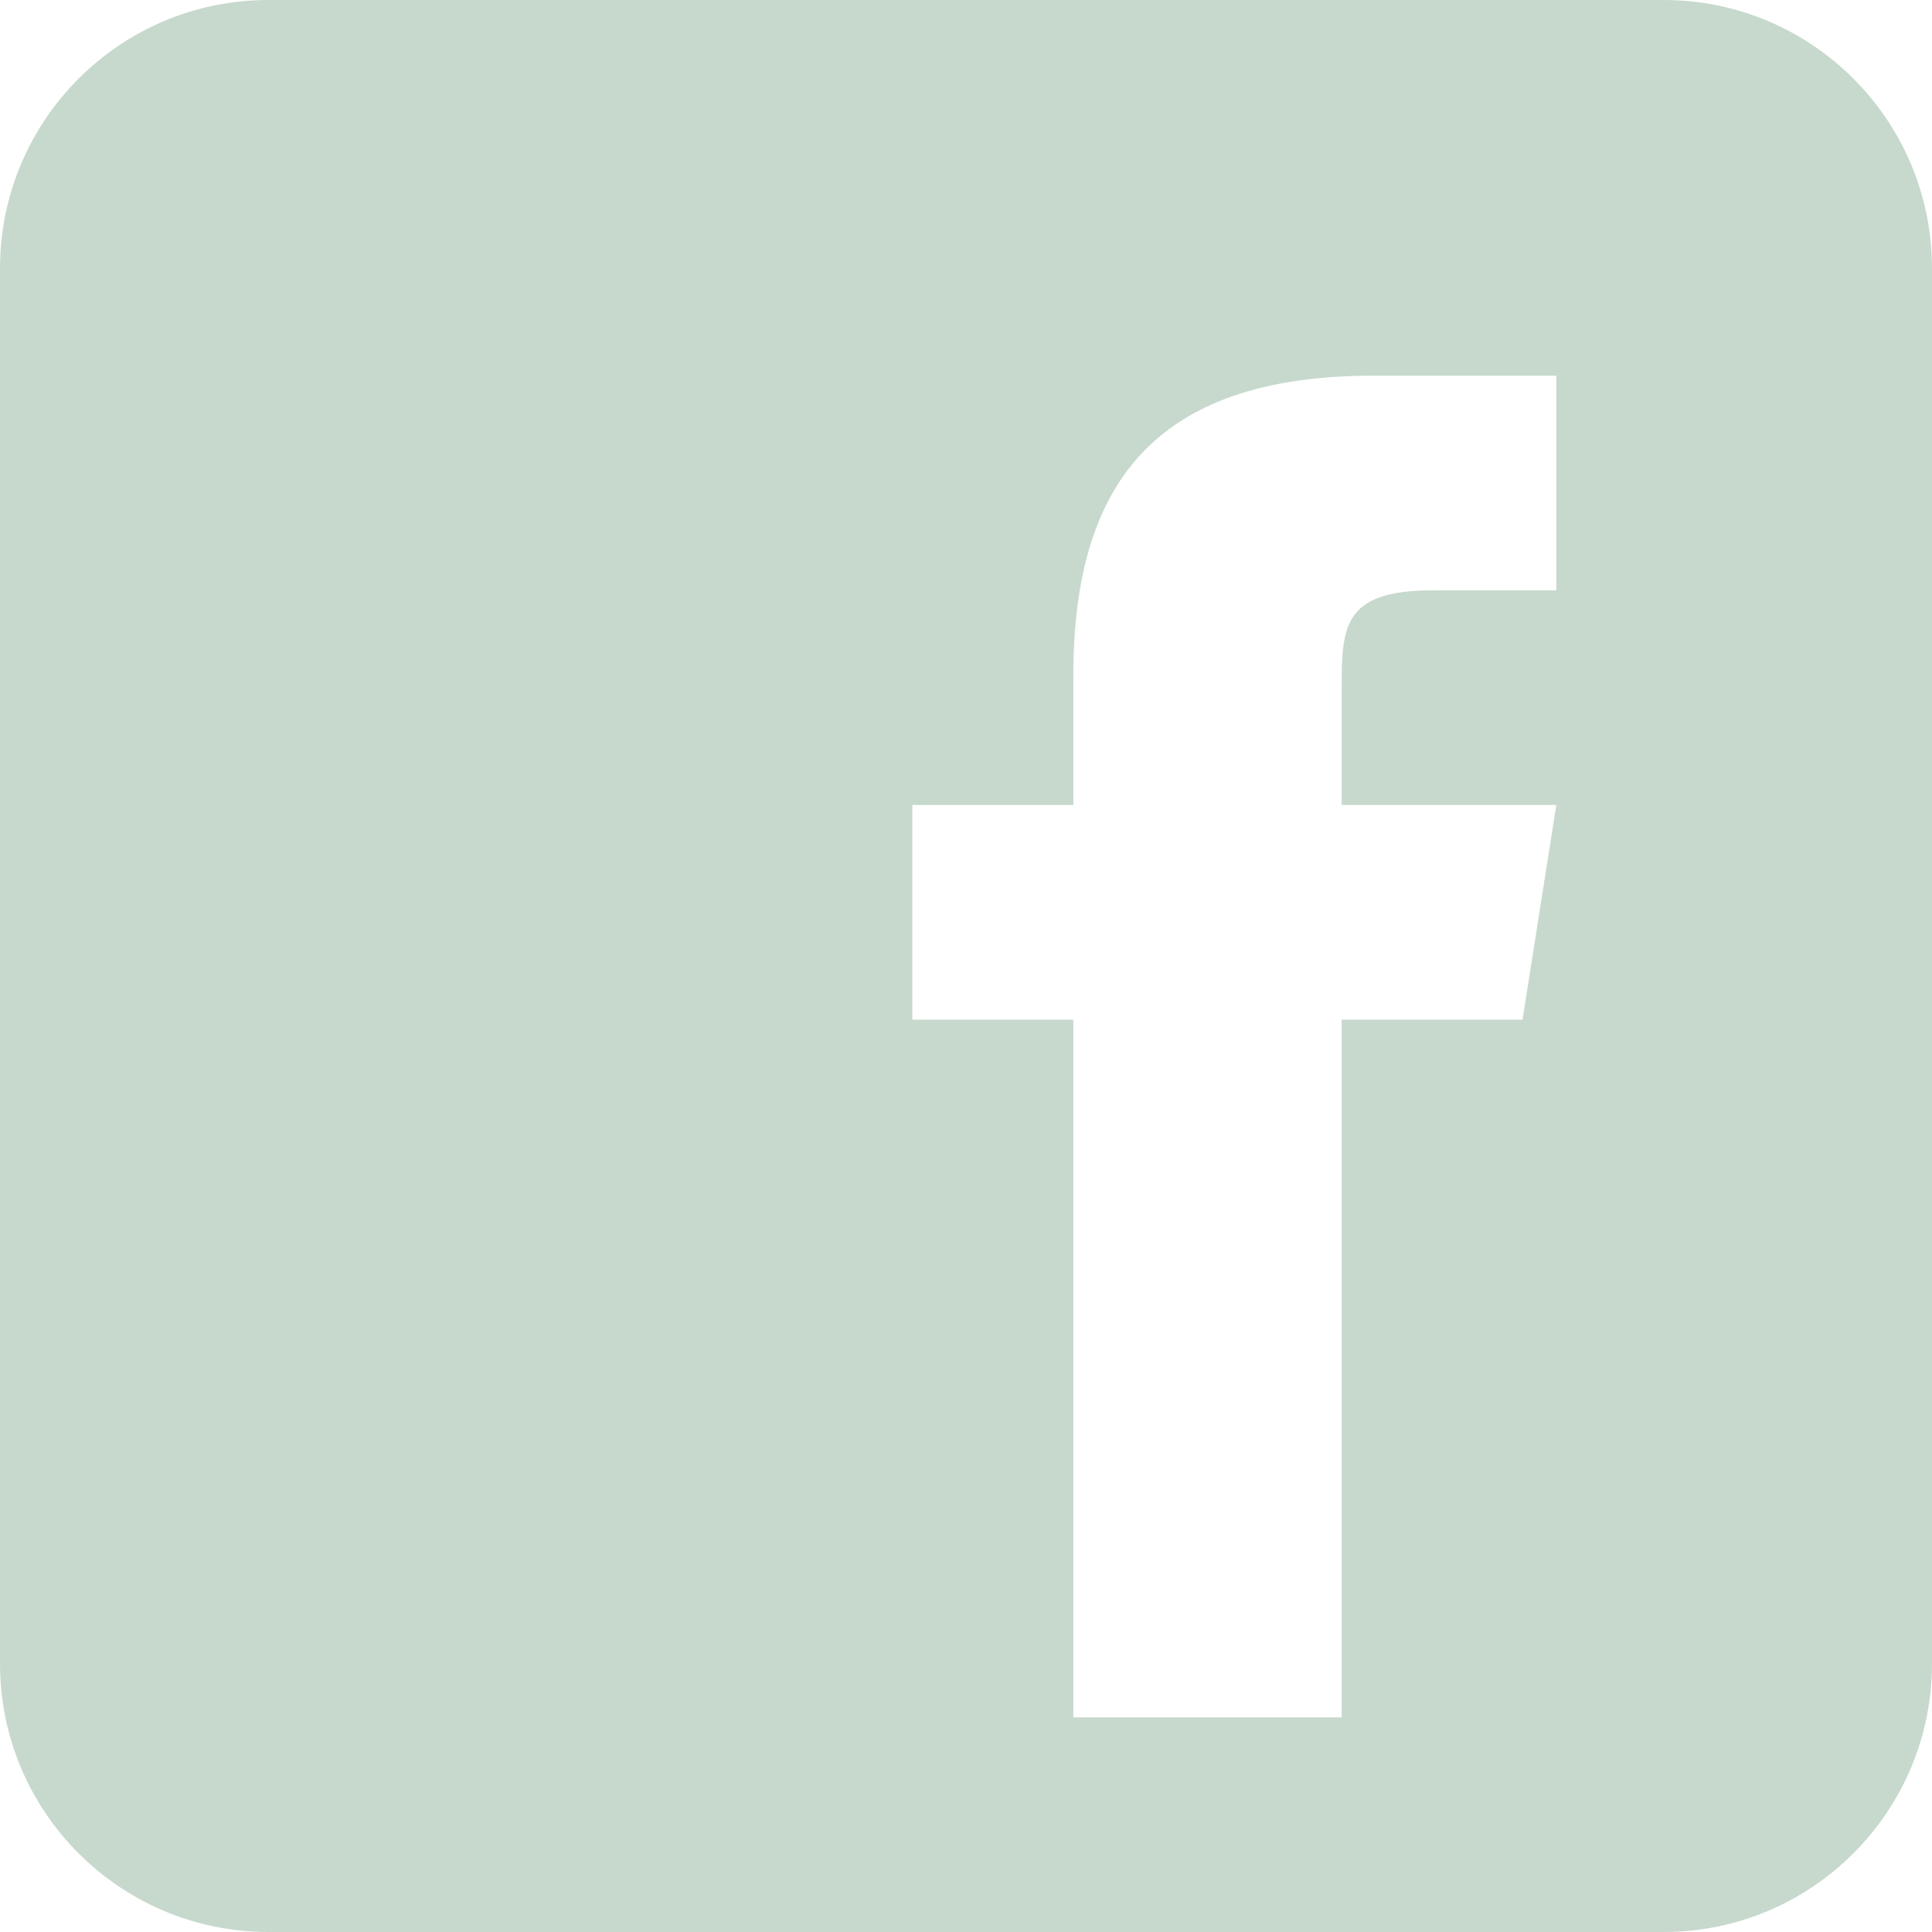 <?xml version="1.0" encoding="UTF-8"?> <svg xmlns="http://www.w3.org/2000/svg" id="Layer_2" data-name="Layer 2" viewBox="0 0 36 36"><defs><style> .cls-1 { fill: #c7d9cd; stroke-width: 0px; } </style></defs><g id="Layer_1-2" data-name="Layer 1"><path class="cls-1" d="M31,0H5C2.24,0,0,2.24,0,5v26c0,2.76,2.24,5,5,5h26c2.76,0,5-2.24,5-5V5c0-2.76-2.24-5-5-5ZM29,11h-2.29c-1.61,0-1.71.6-1.71,1.72v2.28h4l-.63,4h-3.37v13h-5v-13h-3v-4h3v-2.41c0-3.51,1.46-5.59,5.59-5.59h3.41v4Z"></path></g></svg> 